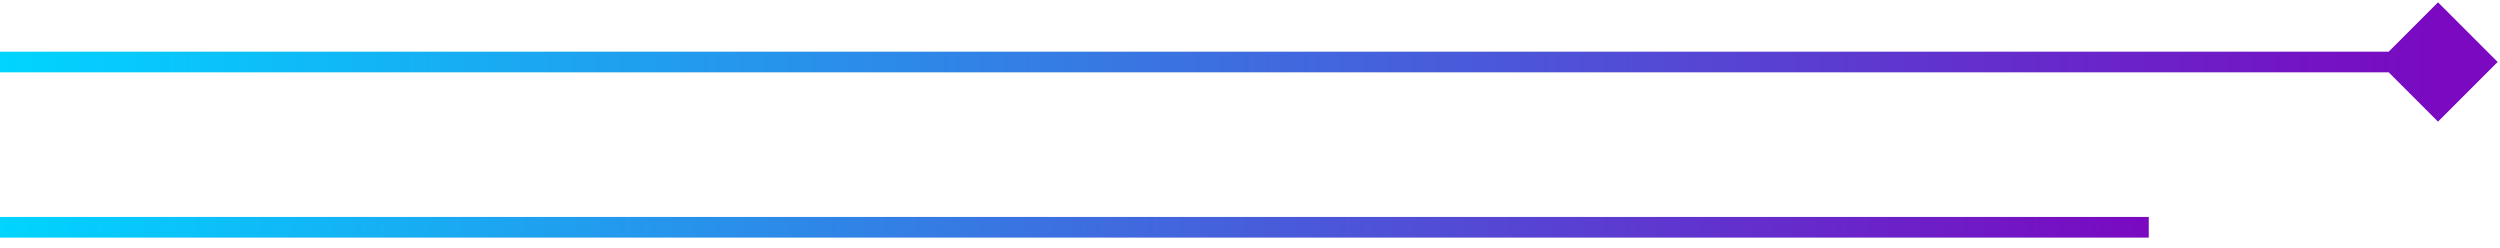 <svg width="121" height="12" viewBox="0 0 121 12" fill="none" xmlns="http://www.w3.org/2000/svg">
<path d="M120.887 3L118 0.113L115.113 3L118 5.887L120.887 3ZM0 3L-4.37114e-08 3.5L118 3.5L118 3L118 2.5L4.37114e-08 2.5L0 3Z" fill="url(#paint0_linear_11_2)"/>
<path d="M0 11L104 11" stroke="url(#paint1_linear_11_2)"/>
<defs>
<linearGradient id="paint0_linear_11_2" x1="-4.37114e-08" y1="3.5" x2="118" y2="3.5" gradientUnits="userSpaceOnUse">
<stop stop-color="#00D4FF"/>
<stop offset="1" stop-color="#7A09C1"/>
</linearGradient>
<linearGradient id="paint1_linear_11_2" x1="-4.37114e-08" y1="11.5" x2="104" y2="11.5" gradientUnits="userSpaceOnUse">
<stop stop-color="#00D4FF"/>
<stop offset="1" stop-color="#7A09C1"/>
</linearGradient>
</defs>
</svg>
